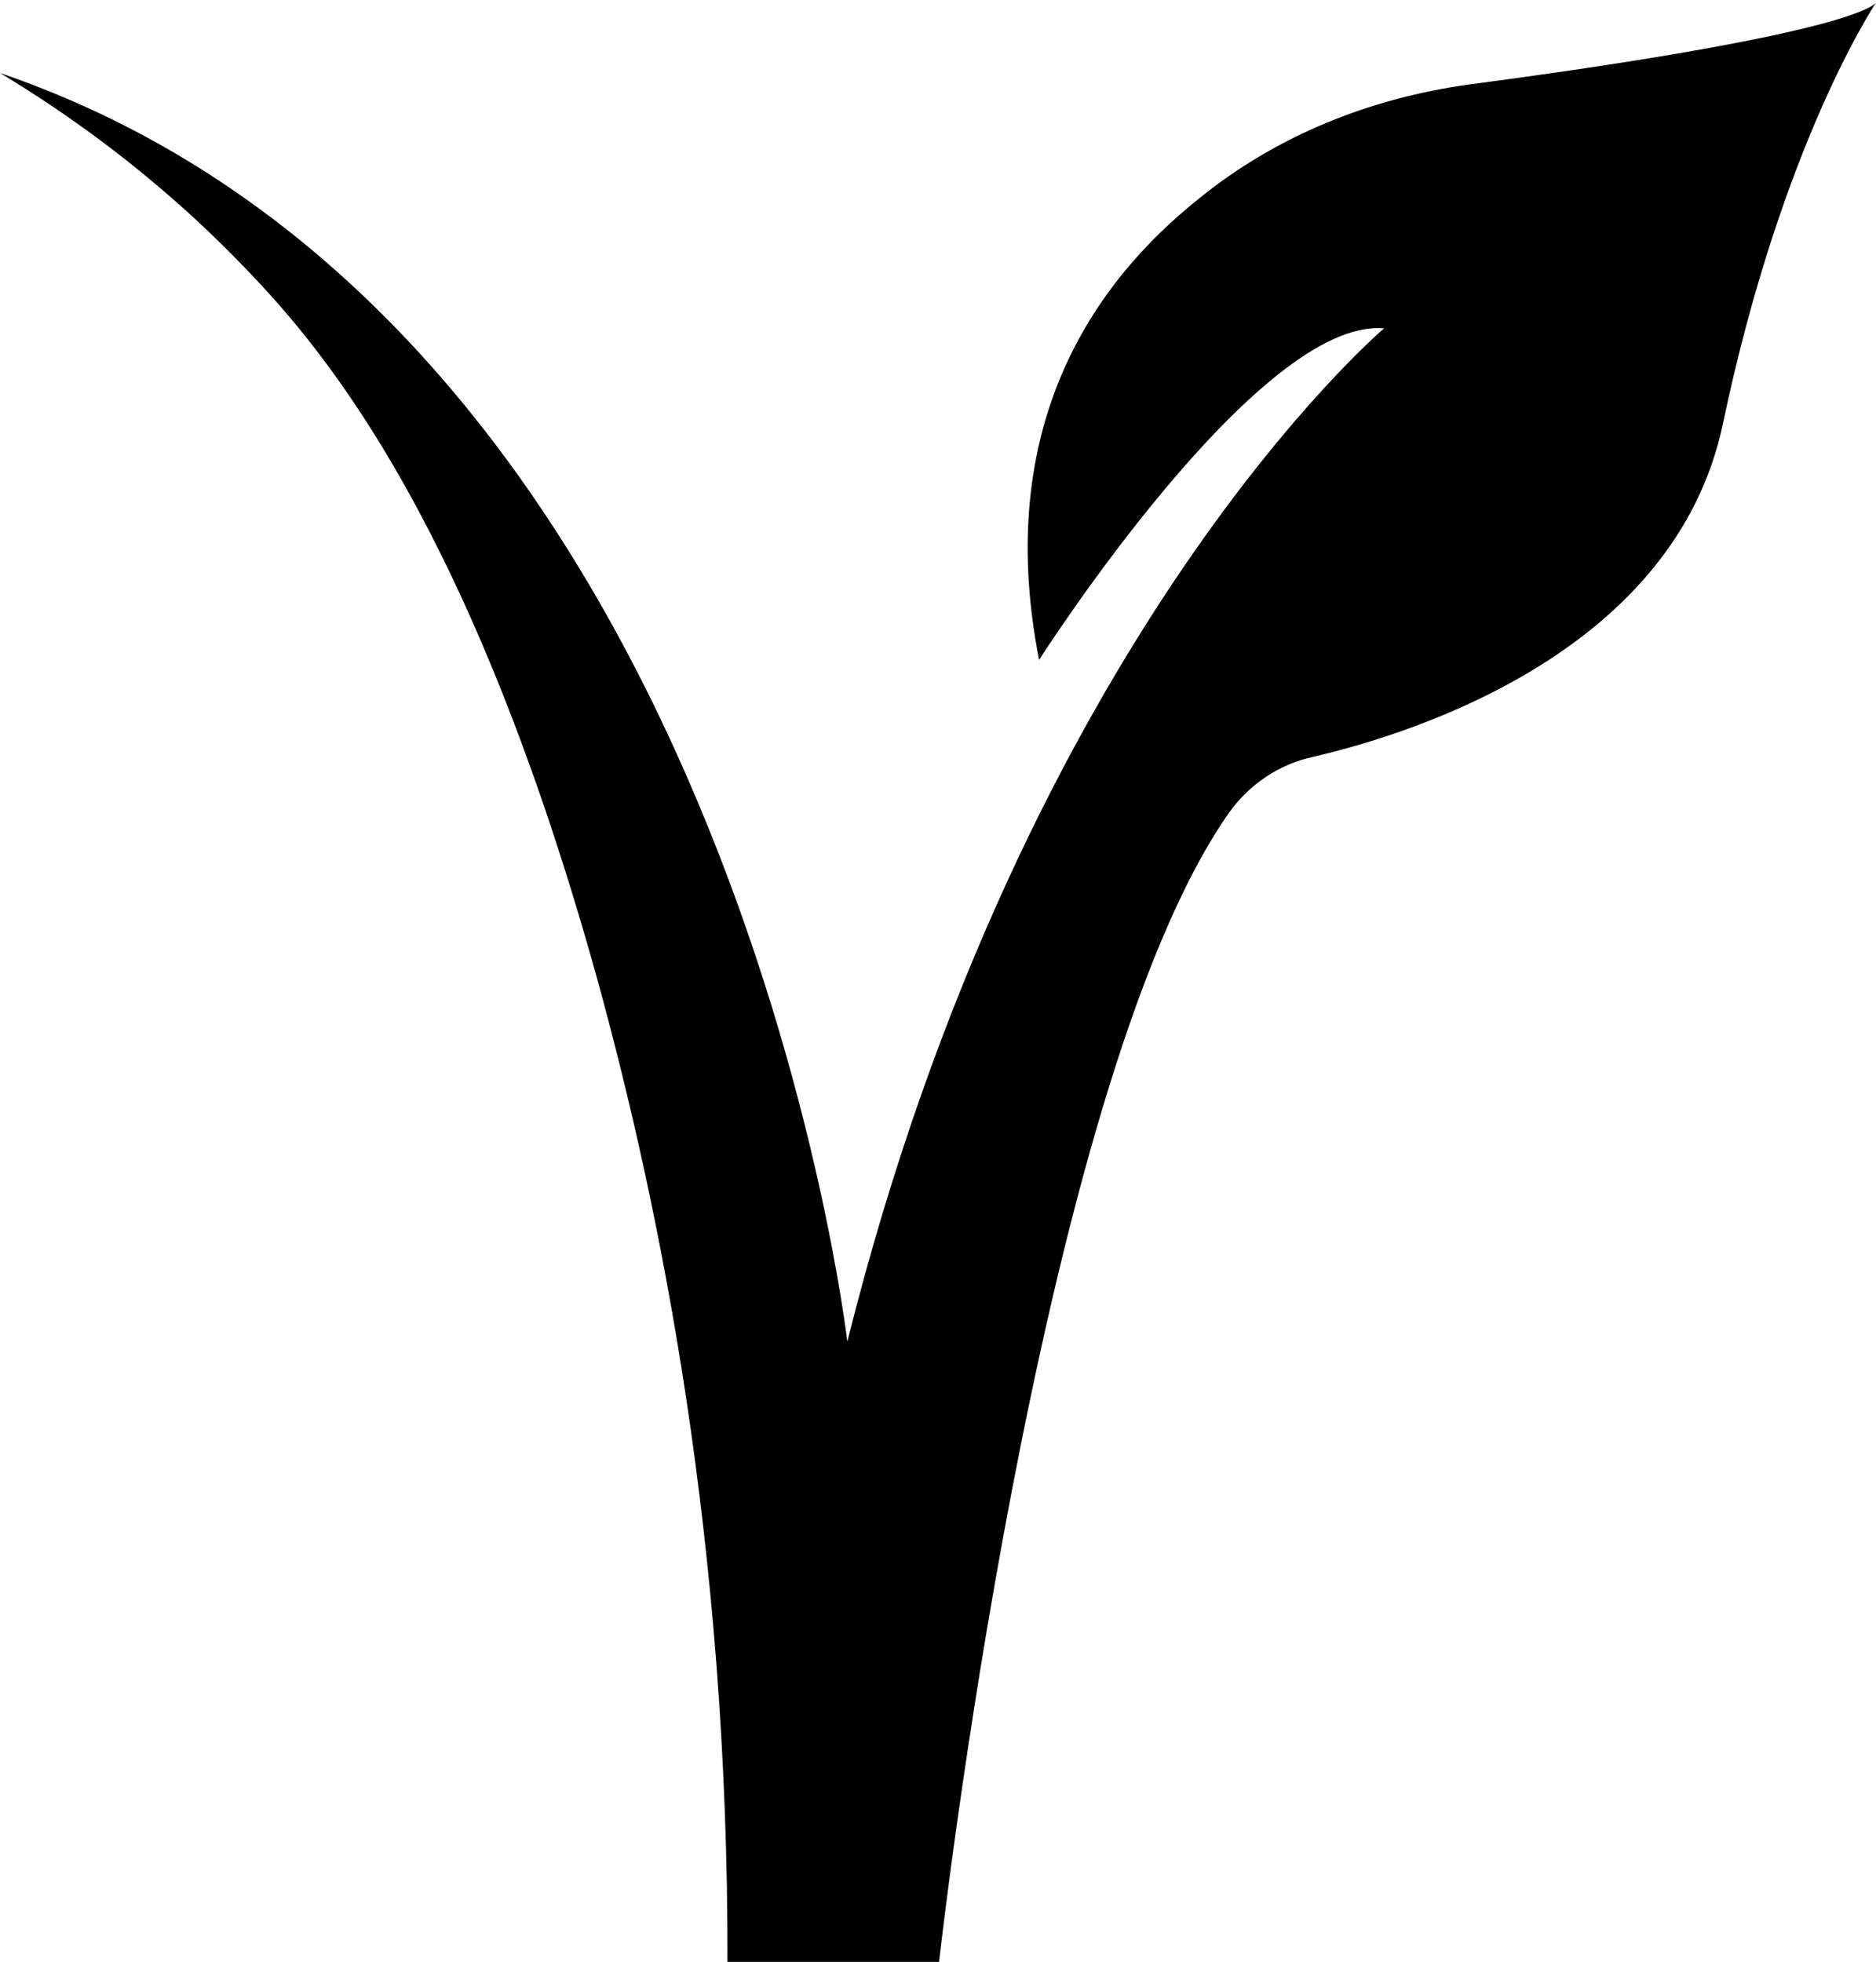 <?xml version="1.0" encoding="UTF-8"?>
<svg id="Ebene_1" data-name="Ebene 1" xmlns="http://www.w3.org/2000/svg" viewBox="0 0 18 18.82">
  <path d="M6.98,18.82h2.03s.94-8.4,2.78-11.02c.19-.27.48-.47.81-.54.99-.23,3.47-1.02,3.93-3.19.57-2.72,1.48-4.06,1.48-4.06,0,0,.02.28-3.91.8-.95.13-1.85.49-2.59,1.09-1.02.81-1.98,2.19-1.54,4.43,0,0,2.1-3.29,3.31-3.18,0,0-3.45,2.92-5.15,9.72,0,0-1.13-9.78-8.13-12.17.63.38,1.5.98,2.37,1.89.78.81,2.16,2.48,3.36,6.8.6,2.18,1.26,5.4,1.25,9.44Z"/>
</svg>